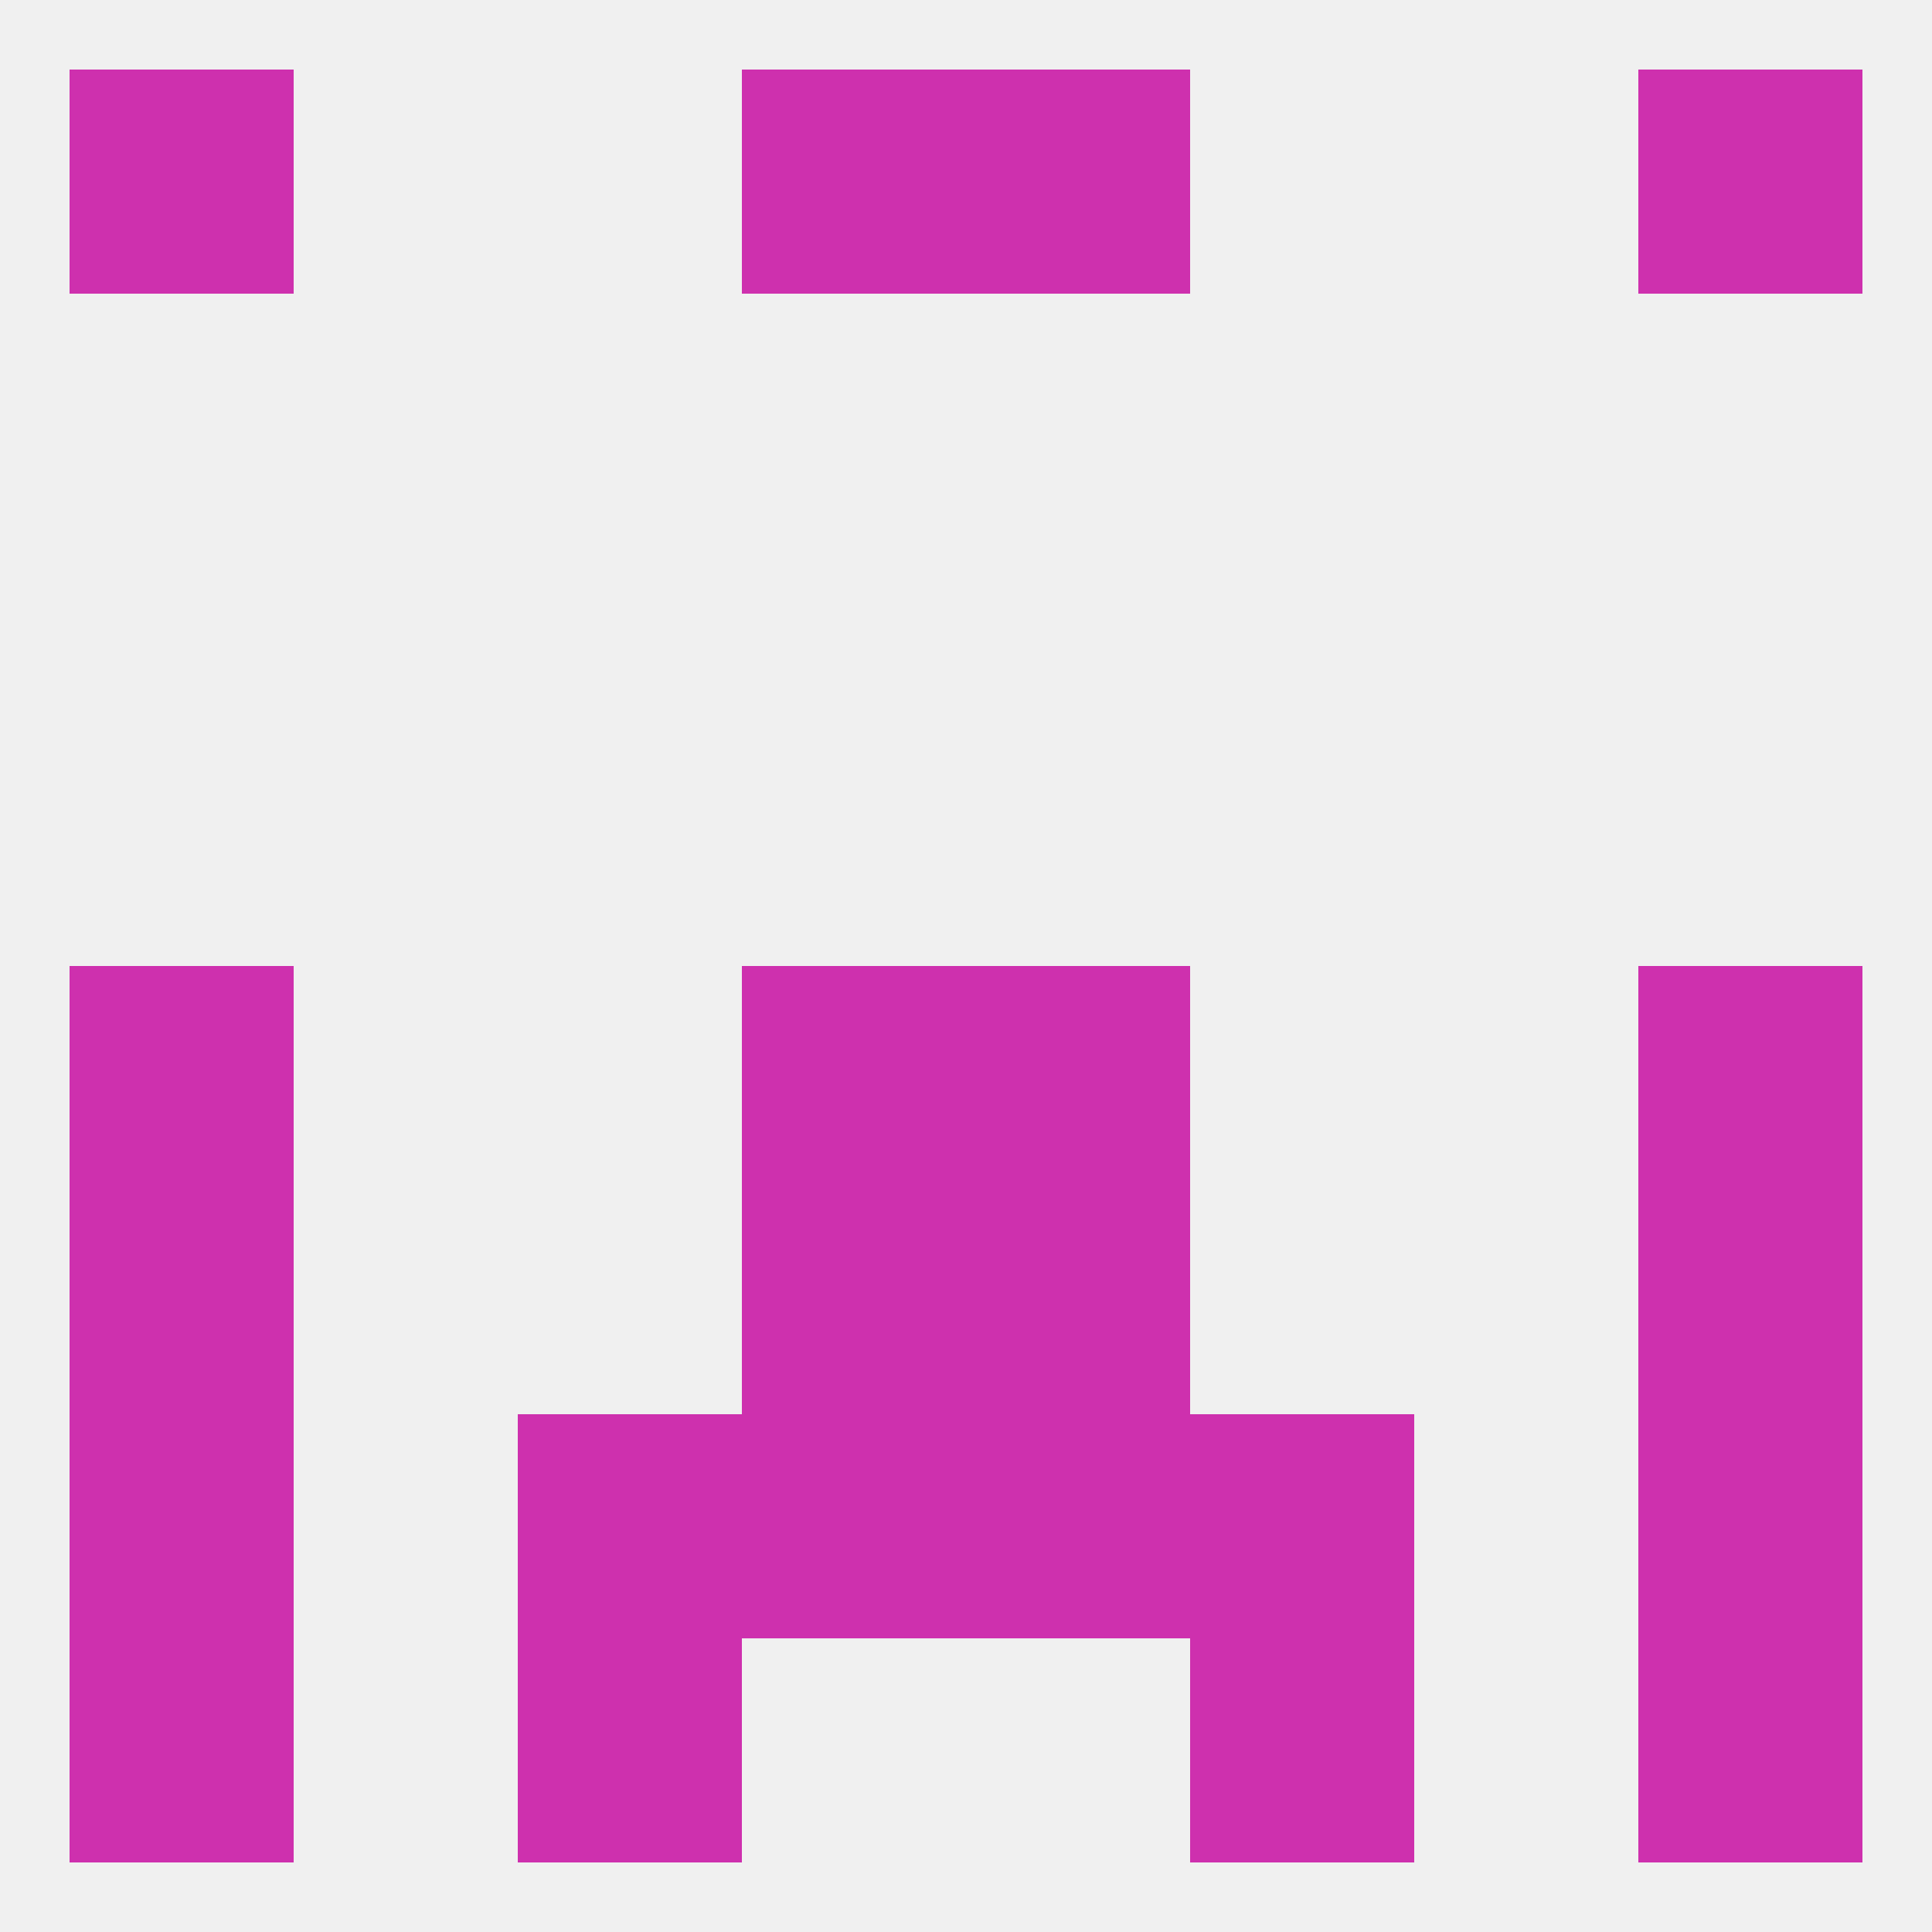 
<!--   <?xml version="1.0"?> -->
<svg version="1.1" baseprofile="full" xmlns="http://www.w3.org/2000/svg" xmlns:xlink="http://www.w3.org/1999/xlink" xmlns:ev="http://www.w3.org/2001/xml-events" width="250" height="250" viewBox="0 0 250 250" >
	<rect width="100%" height="100%" fill="rgba(240,240,240,255)"/>

	<rect x="9" y="125" width="29" height="29" fill="rgba(206,48,174,255)"/>
	<rect x="212" y="125" width="29" height="29" fill="rgba(206,48,174,255)"/>
	<rect x="96" y="125" width="29" height="29" fill="rgba(206,48,174,255)"/>
	<rect x="125" y="125" width="29" height="29" fill="rgba(206,48,174,255)"/>
	<rect x="9" y="154" width="29" height="29" fill="rgba(206,48,174,255)"/>
	<rect x="212" y="154" width="29" height="29" fill="rgba(206,48,174,255)"/>
	<rect x="96" y="154" width="29" height="29" fill="rgba(206,48,174,255)"/>
	<rect x="125" y="154" width="29" height="29" fill="rgba(206,48,174,255)"/>
	<rect x="154" y="183" width="29" height="29" fill="rgba(206,48,174,255)"/>
	<rect x="9" y="183" width="29" height="29" fill="rgba(206,48,174,255)"/>
	<rect x="212" y="183" width="29" height="29" fill="rgba(206,48,174,255)"/>
	<rect x="96" y="183" width="29" height="29" fill="rgba(206,48,174,255)"/>
	<rect x="125" y="183" width="29" height="29" fill="rgba(206,48,174,255)"/>
	<rect x="67" y="183" width="29" height="29" fill="rgba(206,48,174,255)"/>
	<rect x="67" y="212" width="29" height="29" fill="rgba(206,48,174,255)"/>
	<rect x="154" y="212" width="29" height="29" fill="rgba(206,48,174,255)"/>
	<rect x="9" y="212" width="29" height="29" fill="rgba(206,48,174,255)"/>
	<rect x="212" y="212" width="29" height="29" fill="rgba(206,48,174,255)"/>
	<rect x="96" y="9" width="29" height="29" fill="rgba(206,48,174,255)"/>
	<rect x="125" y="9" width="29" height="29" fill="rgba(206,48,174,255)"/>
	<rect x="9" y="9" width="29" height="29" fill="rgba(206,48,174,255)"/>
	<rect x="212" y="9" width="29" height="29" fill="rgba(206,48,174,255)"/>
</svg>
